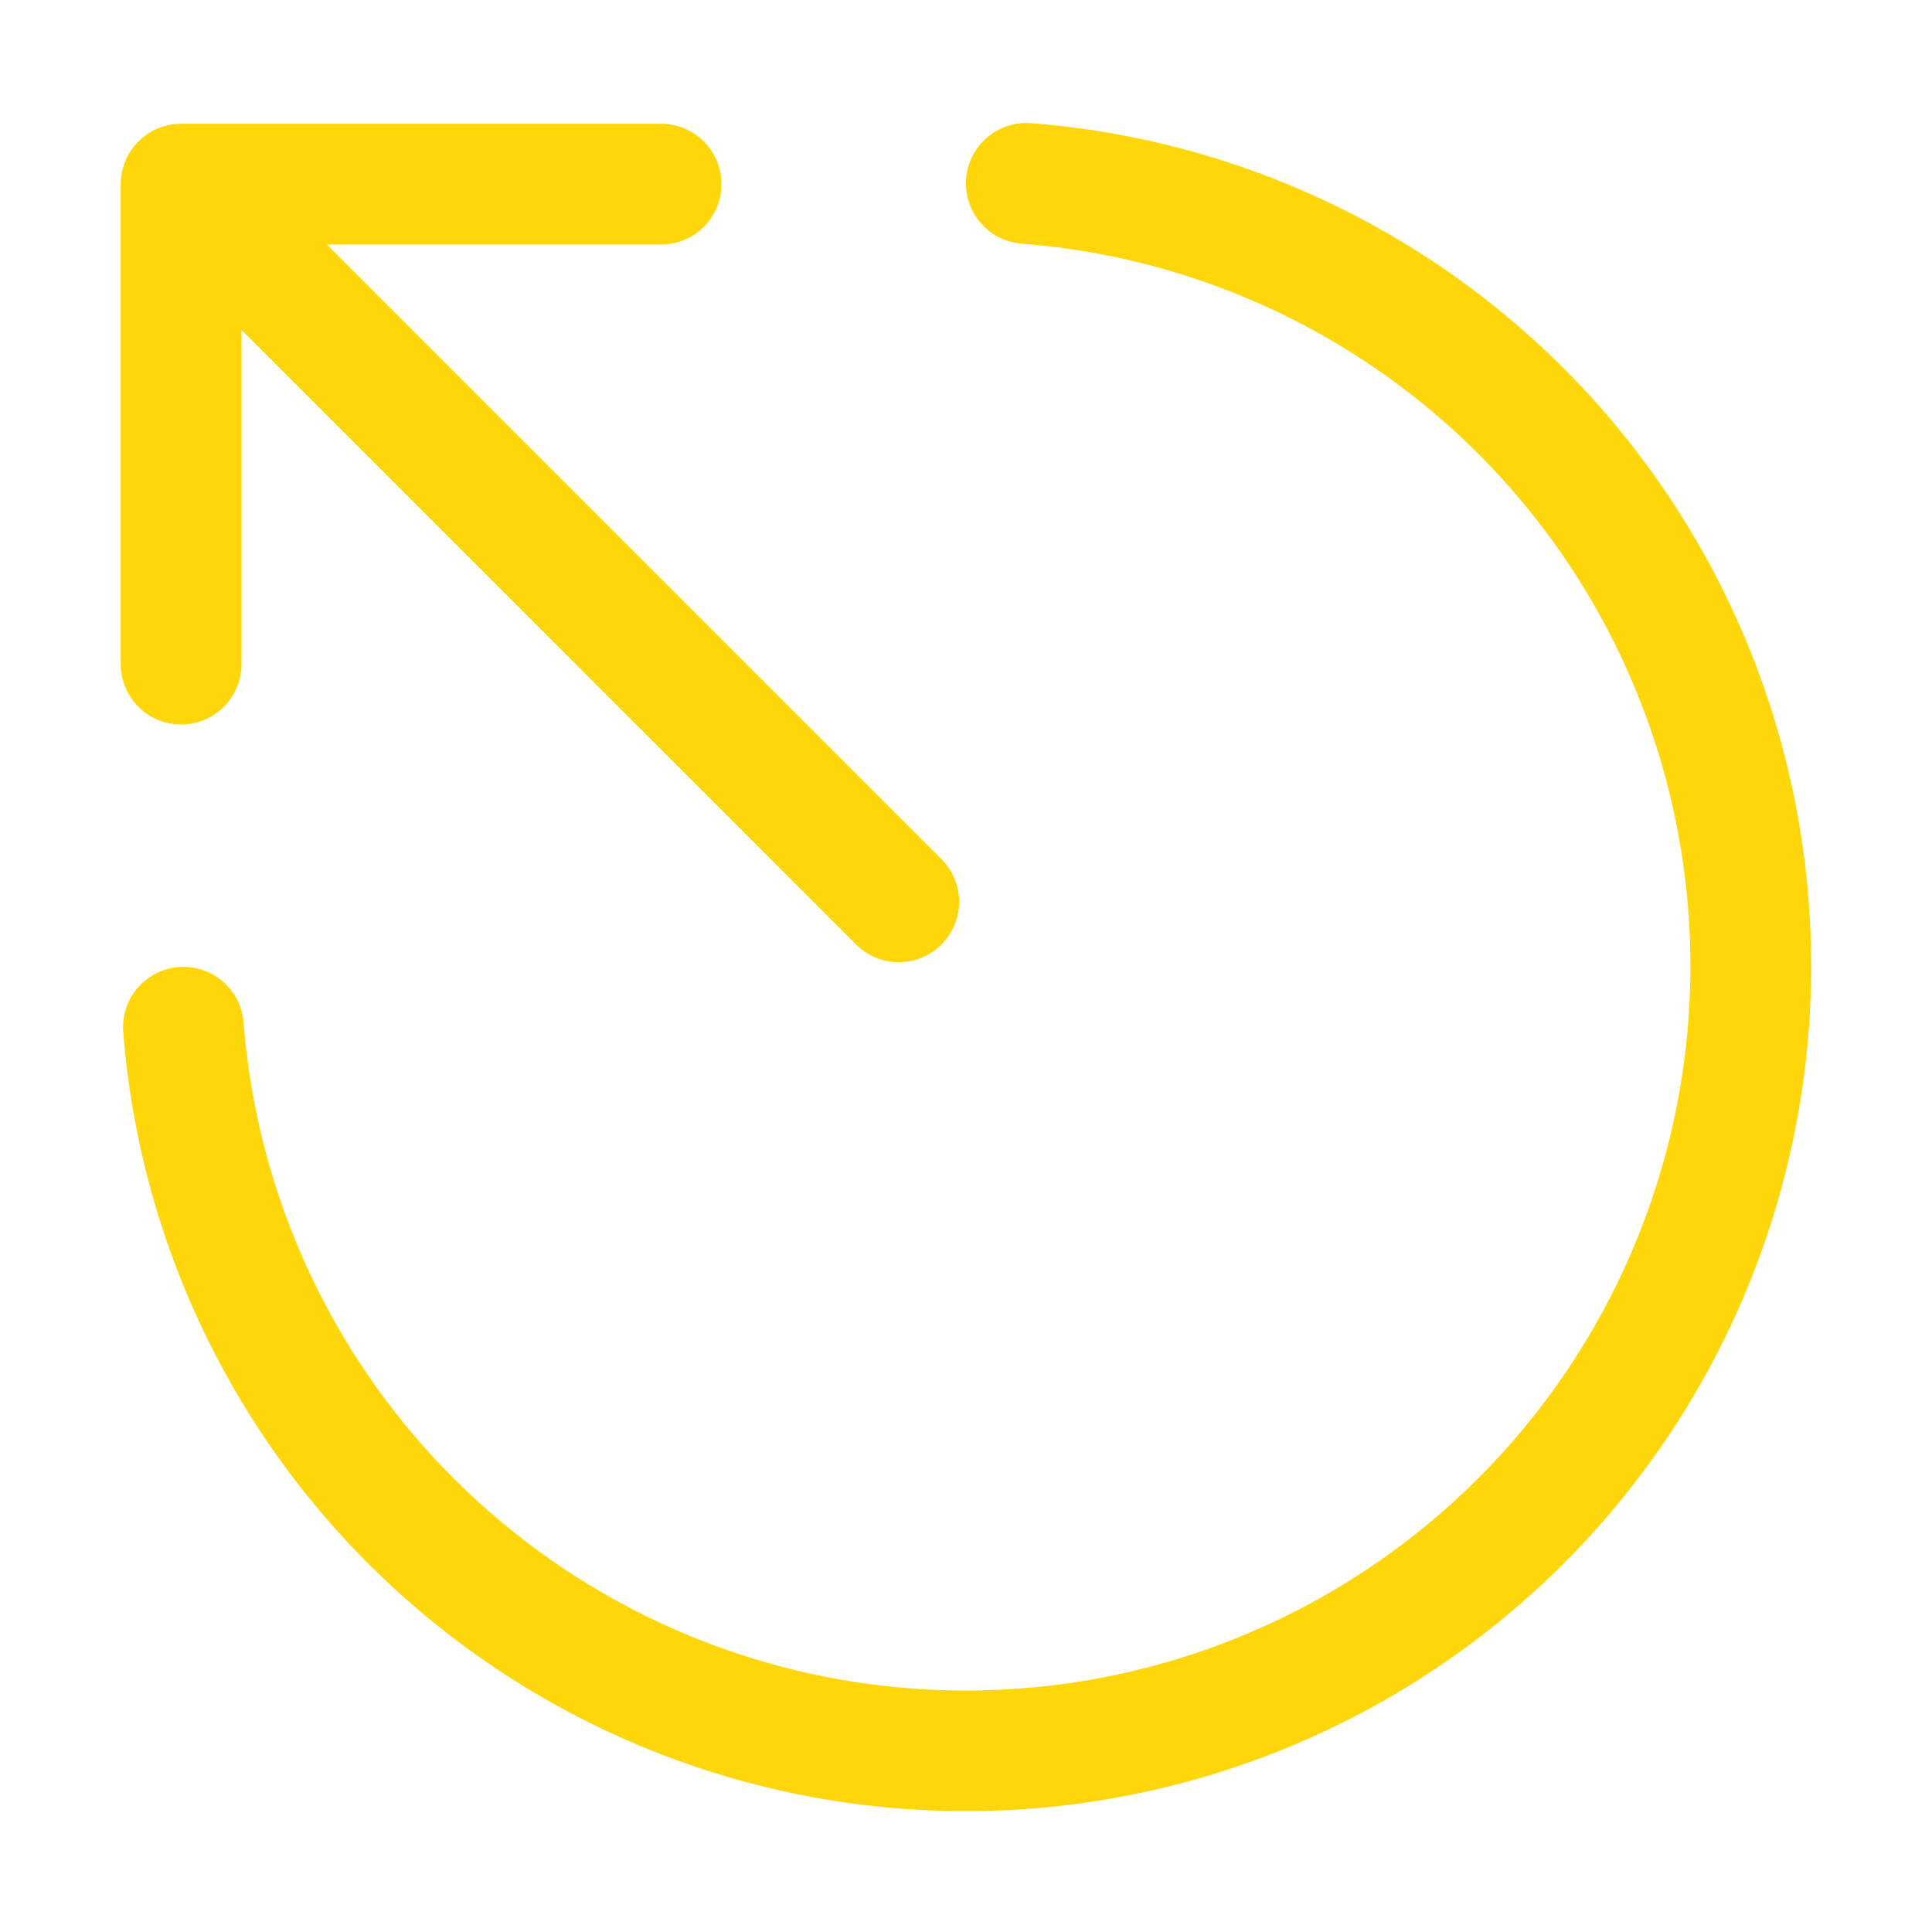 <svg xmlns="http://www.w3.org/2000/svg" width="16" height="16" fill="#FFD60A" class="bi bi-escape"
     viewBox="0 0 16 16">
  <path d="M8.538 1.02a.5.5 0 1 0-.076.998 6 6 0 1 1-6.445 6.444.5.5 0 0 0-.997.076A7 7 0 1 0 8.538 1.02"/>
  <path
    d="M7.096 7.828a.5.5 0 0 0 .707-.707L2.707 2.025h2.768a.5.5 0 1 0 0-1H1.5a.5.5 0 0 0-.5.5V5.5a.5.5 0 0 0 1 0V2.732z"/>
</svg>
